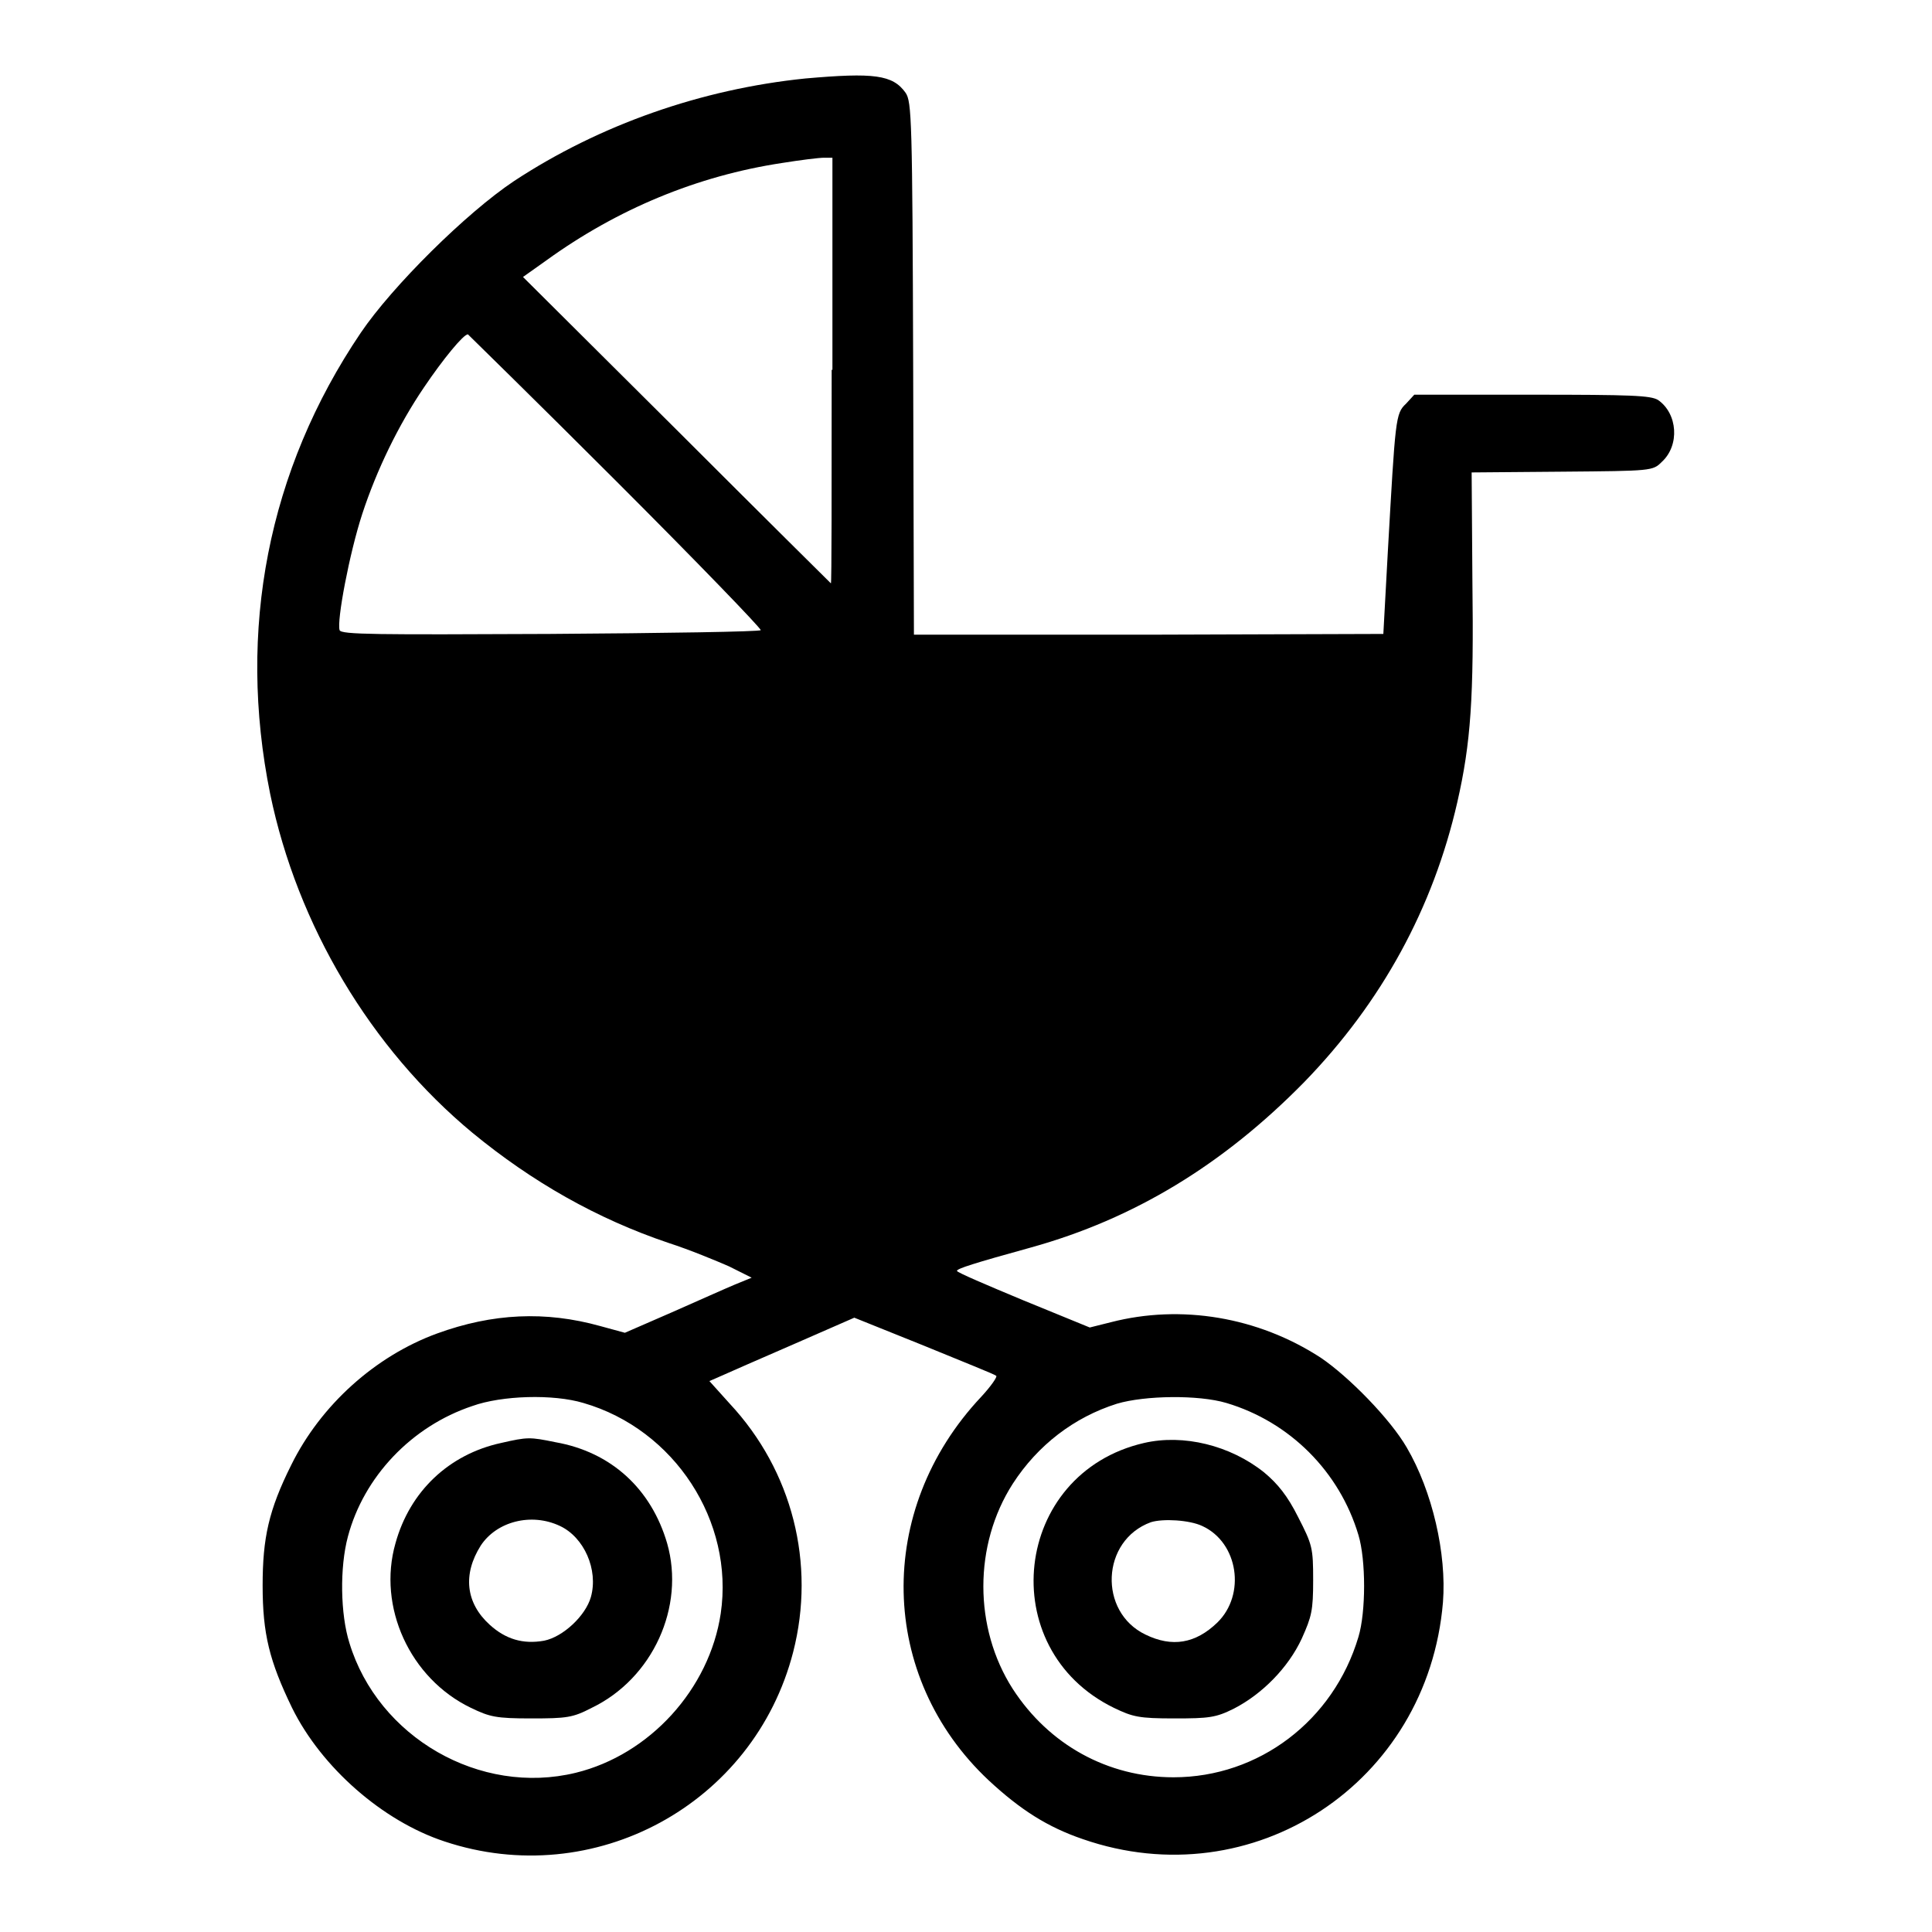 <?xml version="1.0" encoding="utf-8"?>
<!-- Svg Vector Icons : http://www.onlinewebfonts.com/icon -->
<!DOCTYPE svg PUBLIC "-//W3C//DTD SVG 1.1//EN" "http://www.w3.org/Graphics/SVG/1.1/DTD/svg11.dtd">
<svg version="1.1" xmlns="http://www.w3.org/2000/svg" xmlns:xlink="http://www.w3.org/1999/xlink" x="0px" y="0px" viewBox="0 0 256 256" enable-background="new 0 0 256 256" xml:space="preserve">
<g><g><g><path fill="#000000" d="M106.7,10.4C93,11.8,79.5,16.5,68.1,24c-6.3,4.2-16.1,13.9-20.3,20.1c-12.3,18.2-16.4,39.4-12,61.1c3.6,17.4,13.3,33.7,26.8,44.9c7.9,6.5,16.5,11.4,26,14.6c2.8,0.9,6.4,2.4,8,3.1l3,1.5l-2.2,0.9c-1.2,0.5-5,2.2-8.4,3.7l-6.2,2.7l-3.3-0.9c-7.2-2-14.2-1.7-21.6,1c-8.2,3-15.4,9.5-19.3,17.4c-3,6-3.8,9.7-3.8,16c0,6.4,0.9,10,3.9,16.2c3.9,7.9,12,15,20.2,17.7c19.8,6.6,41-4.9,46.2-25.1c3-11.7-0.1-24-8.4-32.9l-2.7-3l1.6-0.7c0.9-0.4,5.2-2.3,9.6-4.2l8-3.5l9.2,3.7c5.1,2.1,9.4,3.8,9.6,4c0.2,0.1-0.7,1.4-2,2.8c-14.1,15-13.6,37.1,1,50.8c4.2,3.9,7.8,6.2,12.5,7.8c22.5,7.8,45.7-7.4,47.7-31.4c0.5-6.4-1.4-14.7-4.8-20.5c-2.2-3.8-7.7-9.4-11.4-11.9c-8.3-5.4-18.5-7.1-27.8-4.7l-2.8,0.7l-8.8-3.6c-4.8-2-8.8-3.7-8.8-3.9c0-0.3,2.2-1,9.8-3.1c13.7-3.8,25.5-11,36.2-21.9c10.3-10.6,17.1-23.1,20.3-37.1c1.8-7.9,2.2-13.8,2-29.4L195,62.6l12-0.1c11.9-0.1,12-0.1,13.2-1.3c2.4-2.2,2.1-6.4-0.5-8.2c-1-0.6-3.5-0.7-16.7-0.7h-15.6l-1.1,1.2c-1.4,1.3-1.4,2-2.4,19.5L183.3,84l-31.1,0.1l-31.1,0L121,48.9c-0.1-33.2-0.2-35.4-1-36.6C118.3,9.9,115.8,9.6,106.7,10.4z M110.2,49c0,15.6,0,28.3-0.1,28.3c0,0-9.3-9.2-20.4-20.3L69.3,36.7l3.1-2.2c9.4-6.8,20-11.2,31.2-12.9c2.5-0.4,4.9-0.7,5.6-0.7l1.1,0V49z M81.7,63.8c10.7,10.7,19.2,19.5,19.1,19.7c-0.1,0.2-12.7,0.4-28,0.5C50,84.1,45.2,84.1,45,83.5c-0.4-1.2,1.3-10.2,3-15.4c1.9-5.8,4.8-11.8,8.2-16.8c2.5-3.7,5.2-7,5.8-7C62.1,44.4,71,53.1,81.7,63.8z M77.3,185.9c12.1,3.5,20,15.7,18.2,27.9c-1.5,10-9.4,18.7-19.2,21.1c-12.7,3.1-26.2-4.7-30-17.2c-1.2-3.8-1.3-10-0.2-14.1c2.1-7.9,8.4-14.6,16.5-17.3C66.5,184.9,73.3,184.7,77.3,185.9z M162.5,185.9c8.4,2.5,15,9.1,17.5,17.5c1,3.3,1,10.2,0,13.5c-3.3,11.1-13.2,18.6-24.5,18.6c-8.7,0-16.5-4.3-21.3-11.7c-5.2-8.1-5.2-19.1,0-27.2c3.3-5.1,8.1-8.8,13.8-10.6C151.7,184.9,158.8,184.8,162.5,185.9z"/><path fill="#000000" d="M66.4,191.2c-6.9,1.5-12.1,6.4-14,13.3c-2.4,8.4,1.9,17.9,10,21.8c2.5,1.2,3.3,1.4,8,1.4c4.7,0,5.5-0.1,8-1.4c8.1-3.9,12.4-13.4,10-21.8c-2.1-7.2-7.4-12.1-14.8-13.4C70.2,190.4,69.9,190.4,66.4,191.2z M74.2,202.2c3.2,1.5,5.1,5.8,4.1,9.4c-0.7,2.5-3.7,5.3-6.2,5.8c-2.8,0.5-5.1-0.2-7.2-2.1c-3.2-2.9-3.6-6.7-1.2-10.5C65.8,201.6,70.4,200.4,74.2,202.2z"/><path fill="#000000" d="M151.6,191.2c-17.4,4-20,27.3-4,35.1c2.5,1.2,3.3,1.4,8,1.4c4.6,0,5.5-0.1,7.9-1.3c3.7-1.9,7.2-5.4,9-9.3c1.3-2.9,1.5-3.7,1.5-7.7c0-4.3-0.1-4.7-2-8.4c-1.4-2.8-2.7-4.4-4.5-5.9C163,191.5,156.8,190,151.6,191.2z M159.3,202.2c4.8,2.2,5.8,9.1,2,12.8c-2.9,2.8-6,3.3-9.5,1.6c-6.3-3-5.9-12.5,0.7-14.9C154.1,201.2,157.6,201.4,159.3,202.2z"/></g></g></g>
</svg>